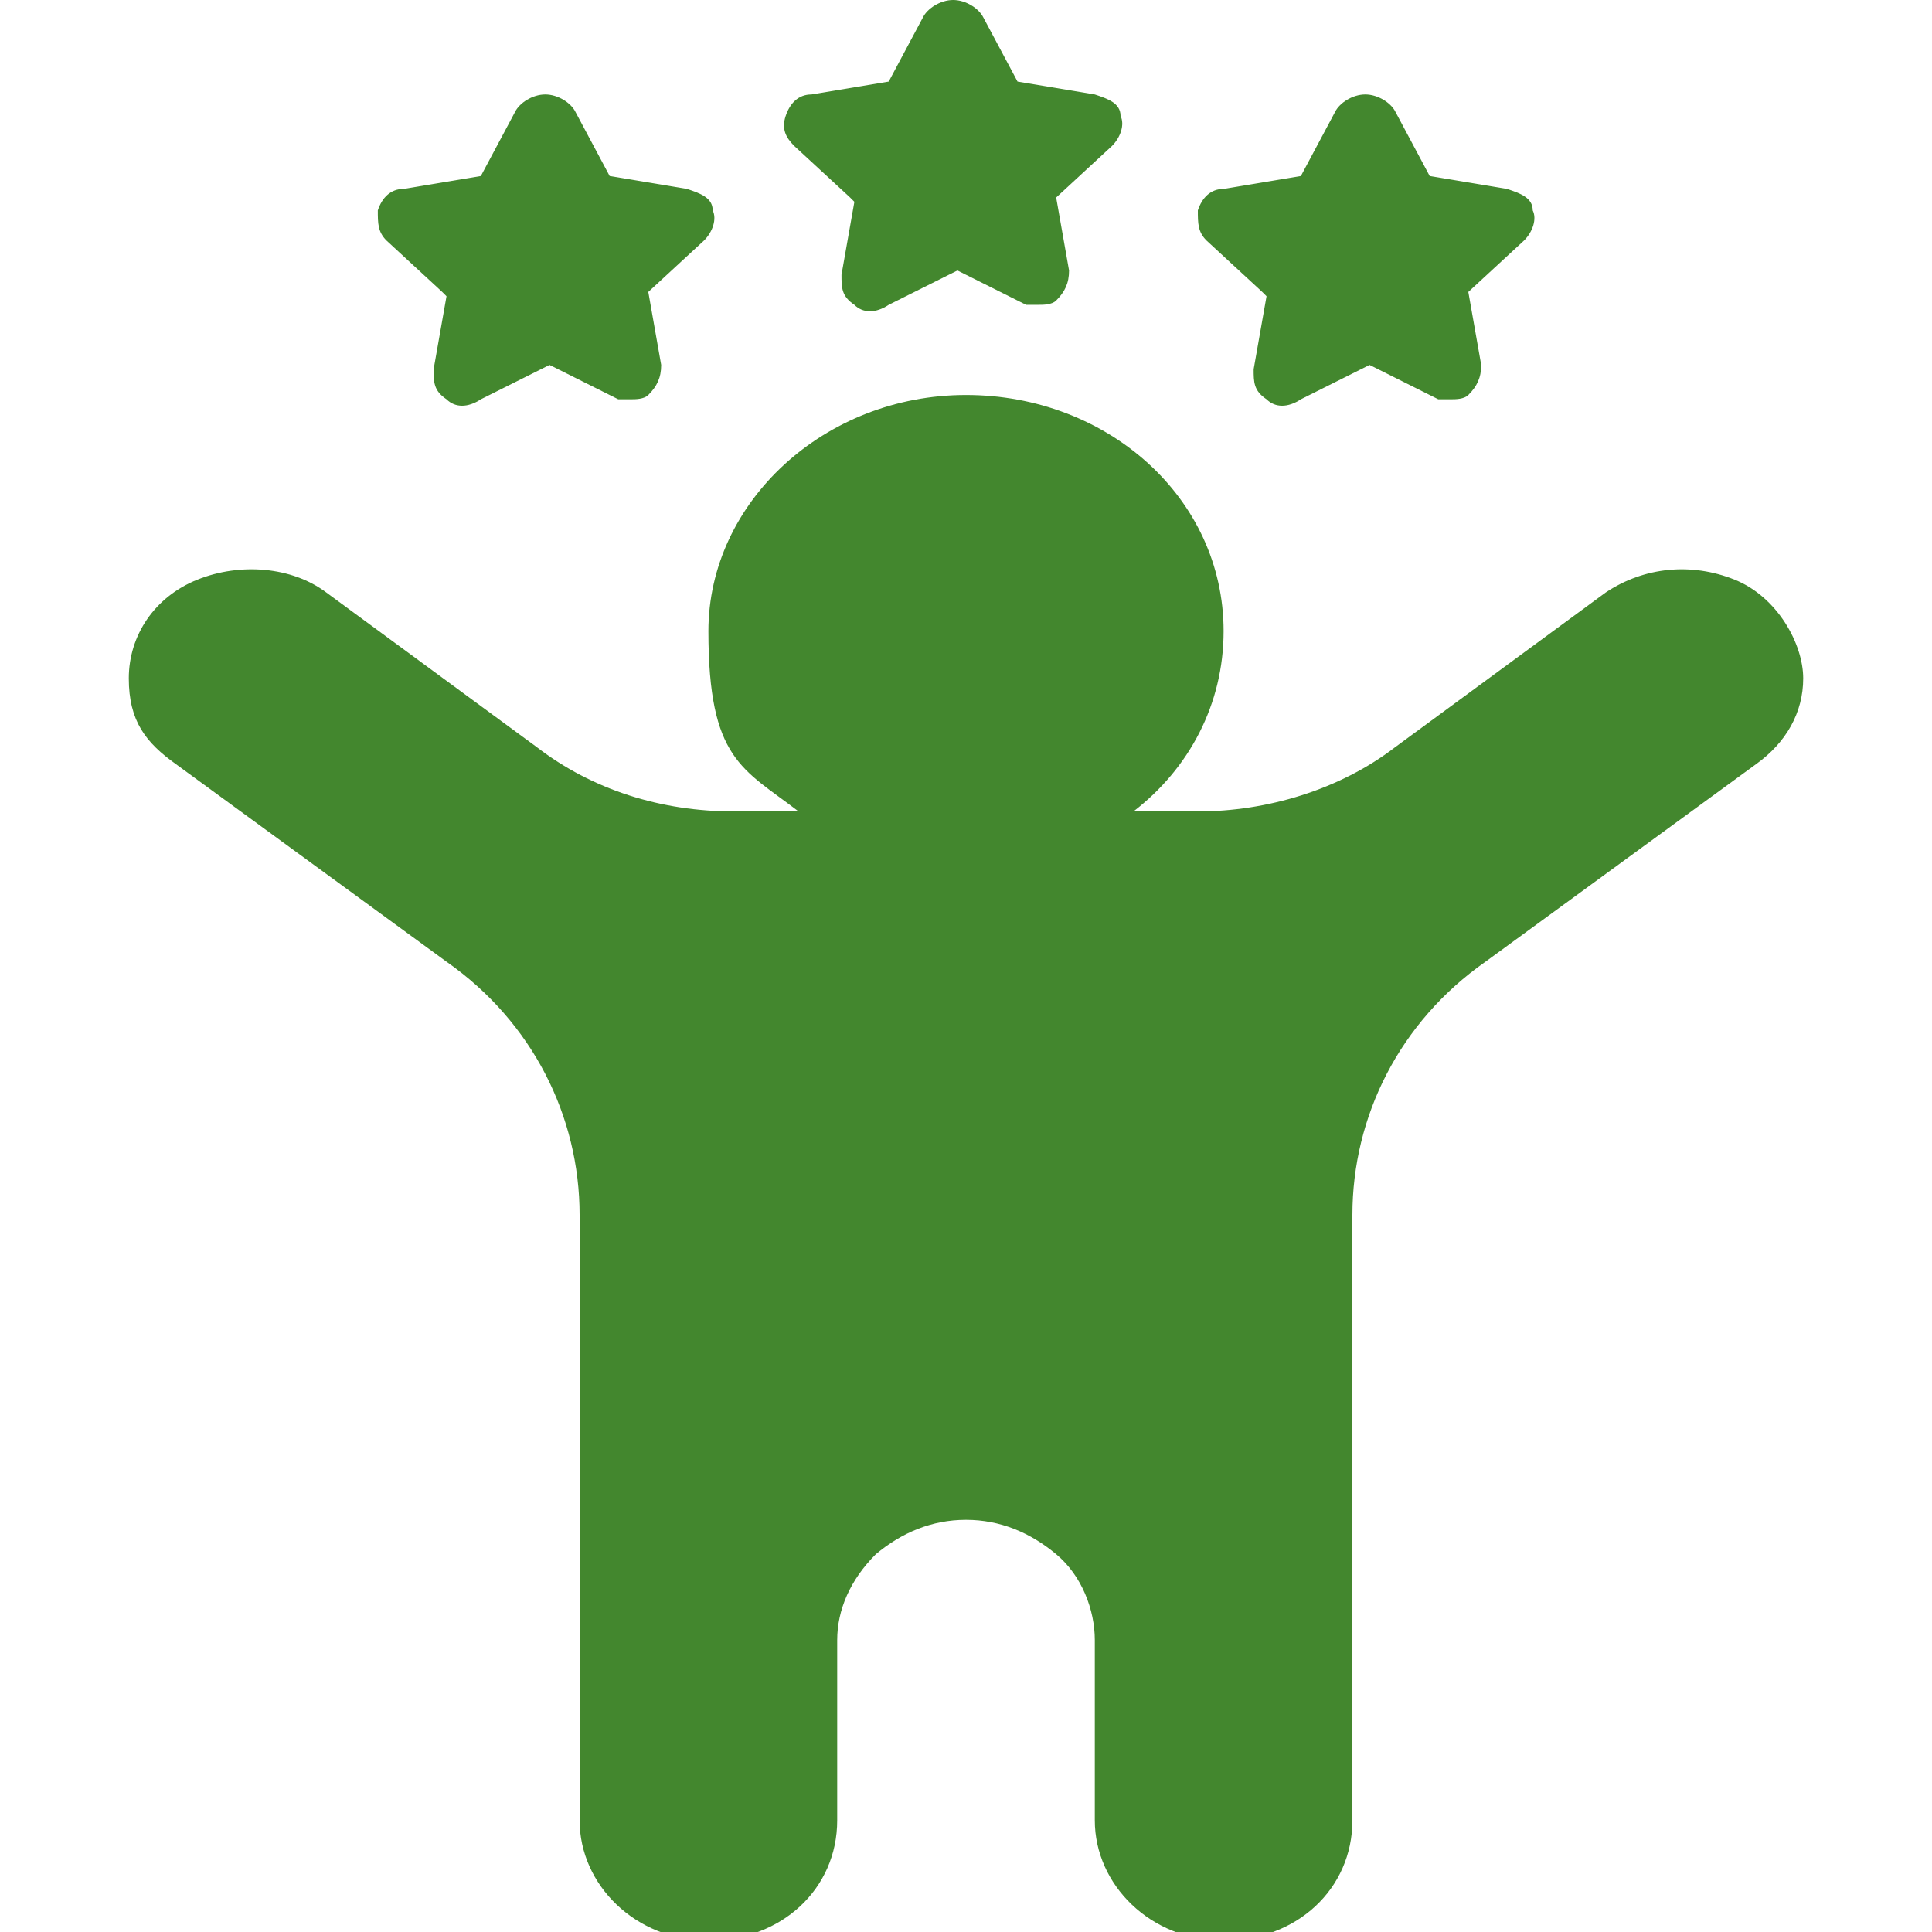 <?xml version="1.0" encoding="UTF-8"?> <svg xmlns="http://www.w3.org/2000/svg" id="Ebene_1" data-name="Ebene 1" width="45" height="45" version="1.1" viewBox="0 0 45 45"><defs><style> .cls-1 { fill: #43872e; stroke-width: 0px; } </style></defs><g><path class="cls-1" d="M13.5,42.4c0,1.5,1.3,2.8,3,2.8s3-1.2,3-2.8v-4.2c0-.7.3-1.4.9-2,.6-.5,1.3-.8,2.1-.8h0c.8,0,1.5.3,2.1.8.6.5.9,1.3.9,2v4.2c0,1.5,1.3,2.8,3,2.8s3-1.2,3-2.8v-12.5H13.5v12.5Z"></path><path class="cls-1" d="M40.4,13.5c-1-.4-2.1-.3-3,.3l-4.9,3.6c-1.3,1-3,1.5-4.6,1.5h-1.5c1.3-1,2.1-2.5,2.1-4.2,0-3.1-2.7-5.5-6-5.5s-6,2.5-6,5.5.8,3.2,2.1,4.2h-1.5c-1.7,0-3.3-.5-4.6-1.5l-4.9-3.6c-.8-.6-2-.7-3-.3-1,.4-1.6,1.3-1.6,2.3s.4,1.5,1.1,2l6.3,4.6c2,1.4,3.1,3.6,3.1,5.9v1.6h18v-1.6c0-2.3,1.1-4.5,3.1-5.9l6.3-4.6c.7-.5,1.1-1.2,1.1-2s-.6-1.9-1.6-2.3Z"></path></g><path class="cls-1" d="M29.5,6.9l-.3,1.7c0,.3,0,.5.3.7.2.2.5.2.8,0l1.6-.8,1.6.8c.1,0,.2,0,.3,0s.3,0,.4-.1c.2-.2.3-.4.3-.7l-.3-1.7,1.3-1.2c.2-.2.3-.5.2-.7,0-.3-.3-.4-.6-.5l-1.8-.3-.8-1.5c-.1-.2-.4-.4-.7-.4s-.6.2-.7.4l-.8,1.5-1.8.3c-.3,0-.5.2-.6.5,0,.3,0,.5.2.7l1.3,1.2Z"></path><path class="cls-1" d="M10.4,6.9l-.3,1.7c0,.3,0,.5.3.7.2.2.5.2.8,0l1.6-.8,1.6.8c.1,0,.2,0,.3,0s.3,0,.4-.1c.2-.2.3-.4.3-.7l-.3-1.7,1.3-1.2c.2-.2.3-.5.2-.7,0-.3-.3-.4-.6-.5l-1.8-.3-.8-1.5c-.1-.2-.4-.4-.7-.4s-.6.2-.7.4l-.8,1.5-1.8.3c-.3,0-.5.2-.6.5,0,.3,0,.5.2.7l1.3,1.2Z"></path><path class="cls-1" d="M19.9,4.7l-.3,1.7c0,.3,0,.5.3.7.2.2.5.2.8,0l1.6-.8,1.6.8c.1,0,.2,0,.3,0s.3,0,.4-.1c.2-.2.3-.4.3-.7l-.3-1.7,1.3-1.2c.2-.2.3-.5.2-.7,0-.3-.3-.4-.6-.5l-1.8-.3-.8-1.5c-.1-.2-.4-.4-.7-.4s-.6.2-.7.4l-.8,1.5-1.8.3c-.3,0-.5.2-.6.5s0,.5.2.7l1.3,1.2Z"></path></svg> 